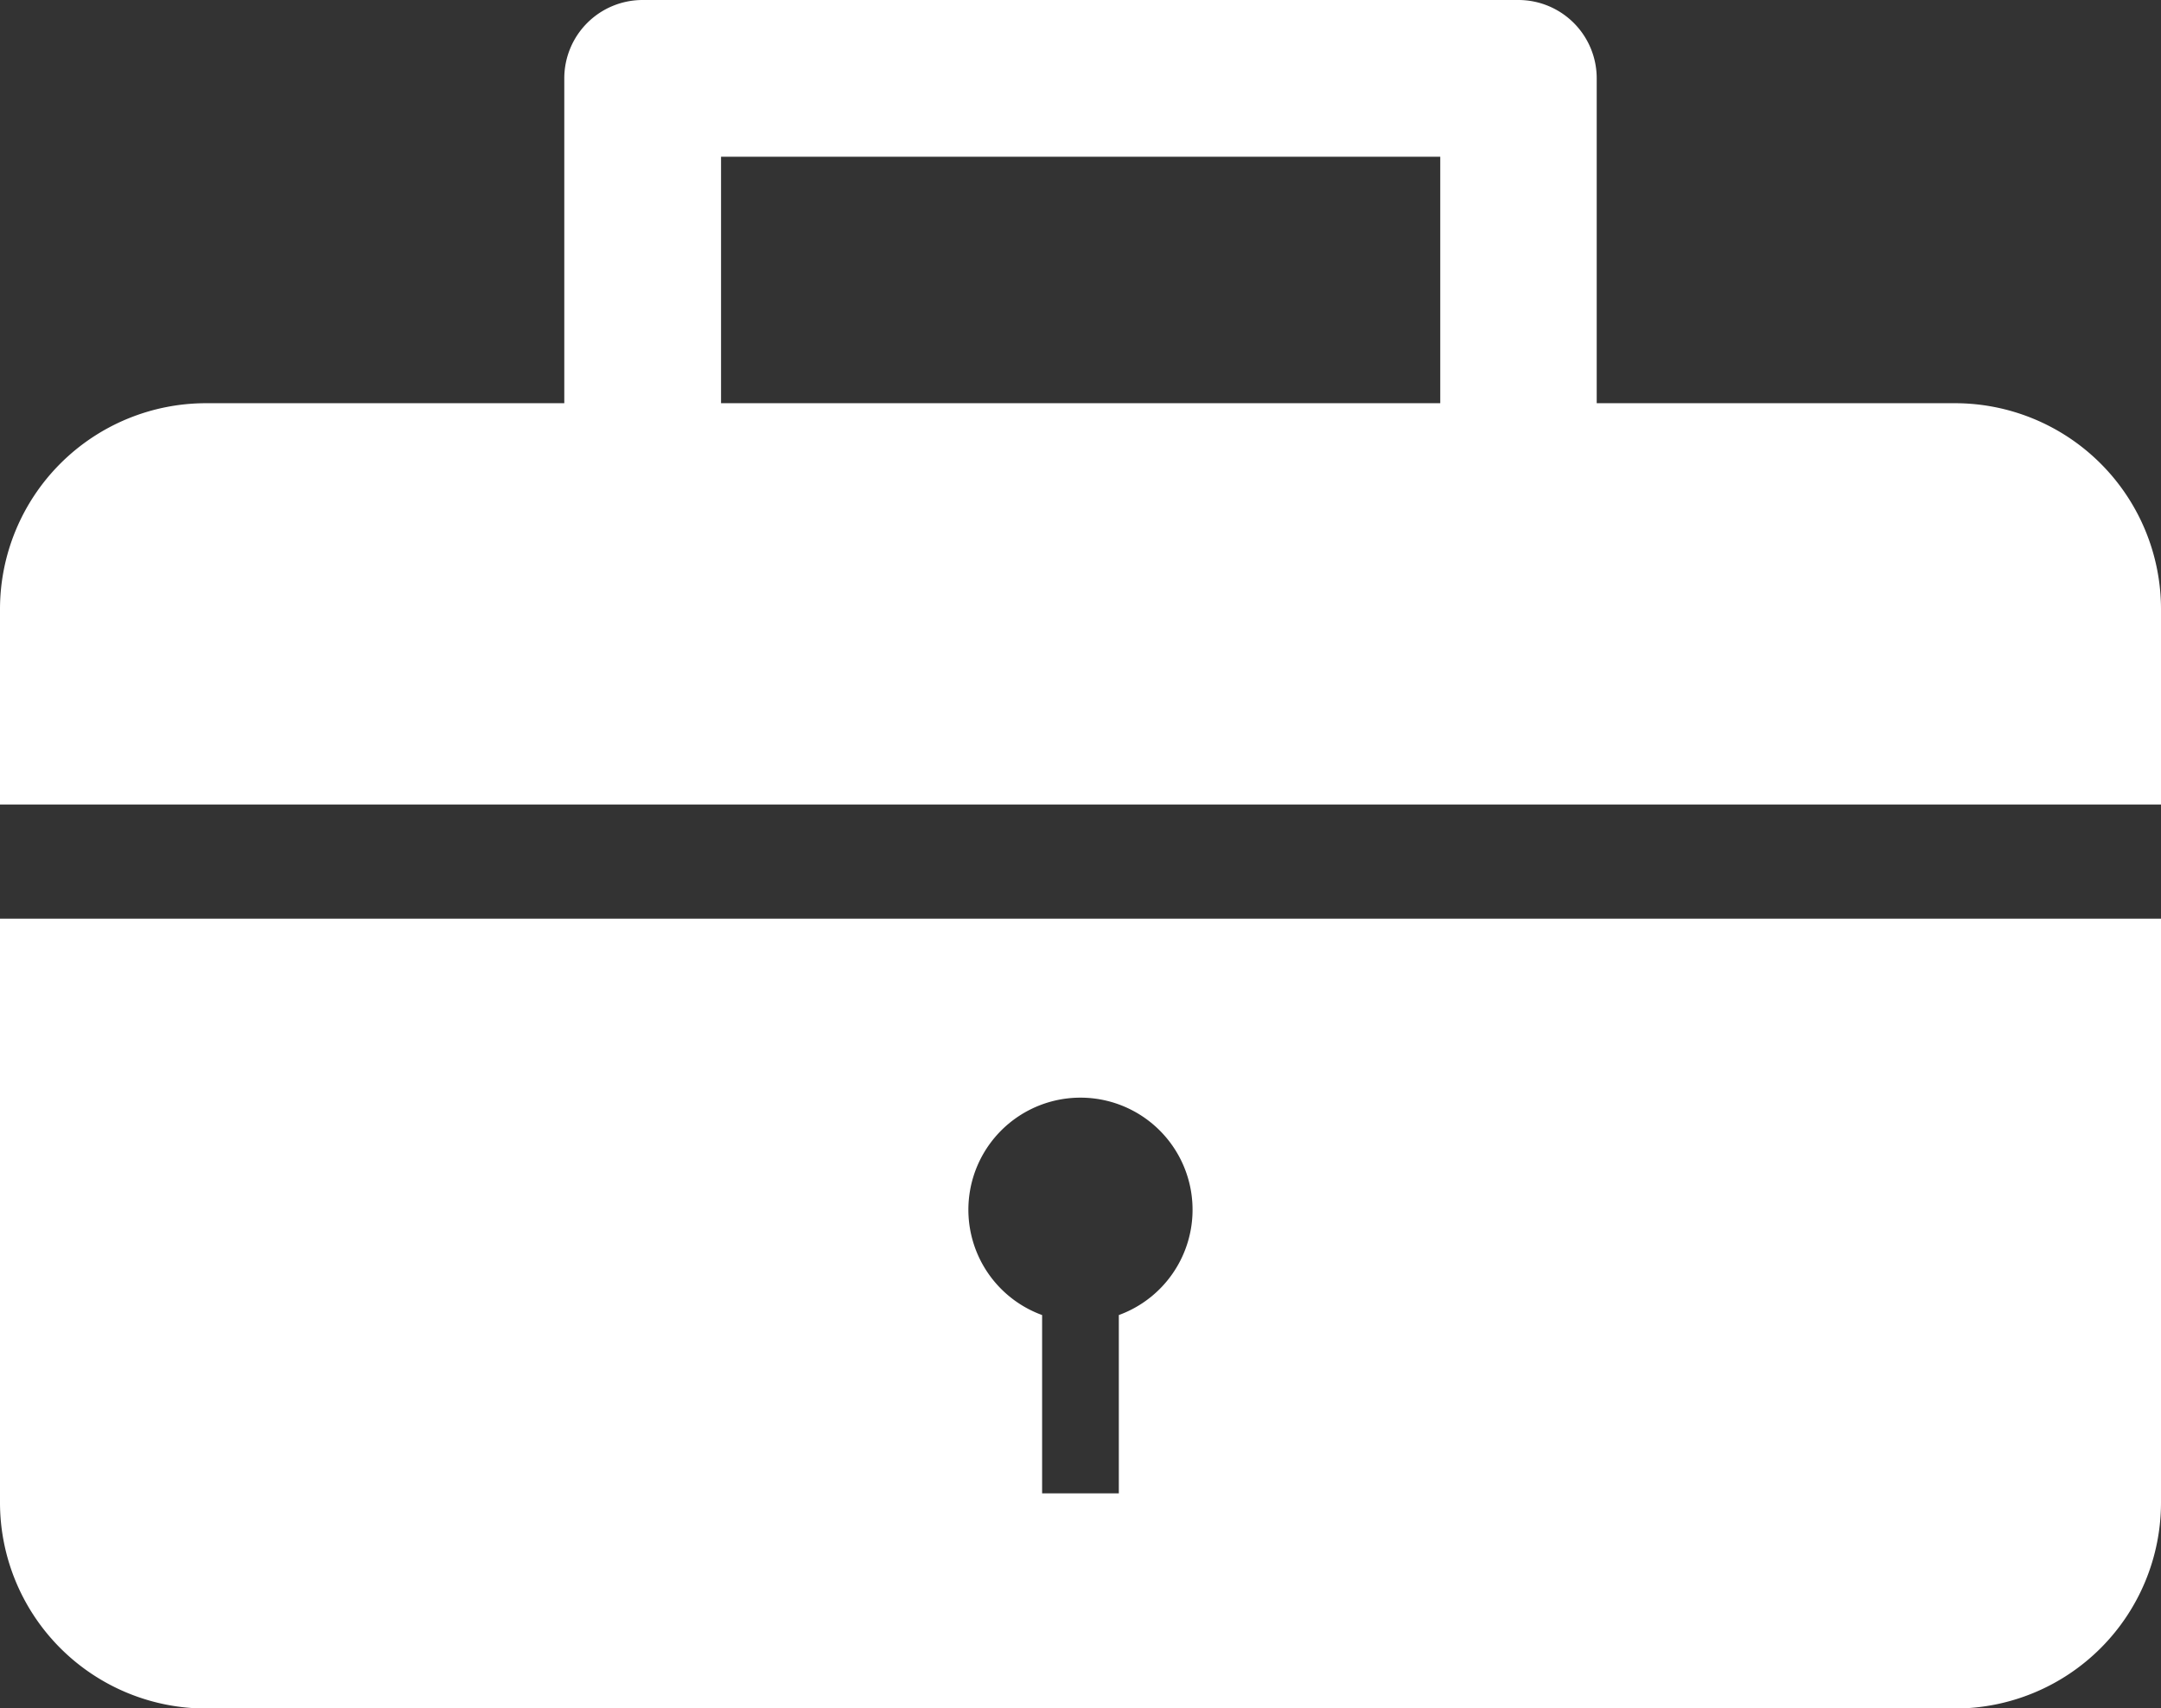 <svg xmlns="http://www.w3.org/2000/svg" width="37.017" height="29.265"><rect width="100%" height="100%" fill="#333333" stroke="none"/><defs><clipPath id="a"><path data-name="長方形 1300" fill="none" d="M0 0h37.017v29.265H0z"/></clipPath></defs><g data-name="グループ 1279"><g data-name="グループ 1278" clip-path="url(#a)" fill="#fff"><path data-name="パス 4121" d="M37.017 13.781H0v-3.344a3.53 3.53 0 013.53-3.53h29.957a3.53 3.53 0 013.53 3.53z"/><path data-name="パス 4122" d="M26.008 13.693h-15a1.342 1.342 0 01-1.342-1.342V1.342A1.342 1.342 0 0111.008 0h15a1.342 1.342 0 011.343 1.342v11.009a1.342 1.342 0 01-1.342 1.342m-13.658-2.685h12.32V2.685h-12.32z"/><path data-name="パス 4123" d="M0 15.737v10a3.53 3.53 0 003.53 3.53h29.957a3.53 3.53 0 003.53-3.53v-10zm19.165 6.79v3.054h-1.314v-3.054a1.92 1.92 0 111.314 0"/></g></g></svg>